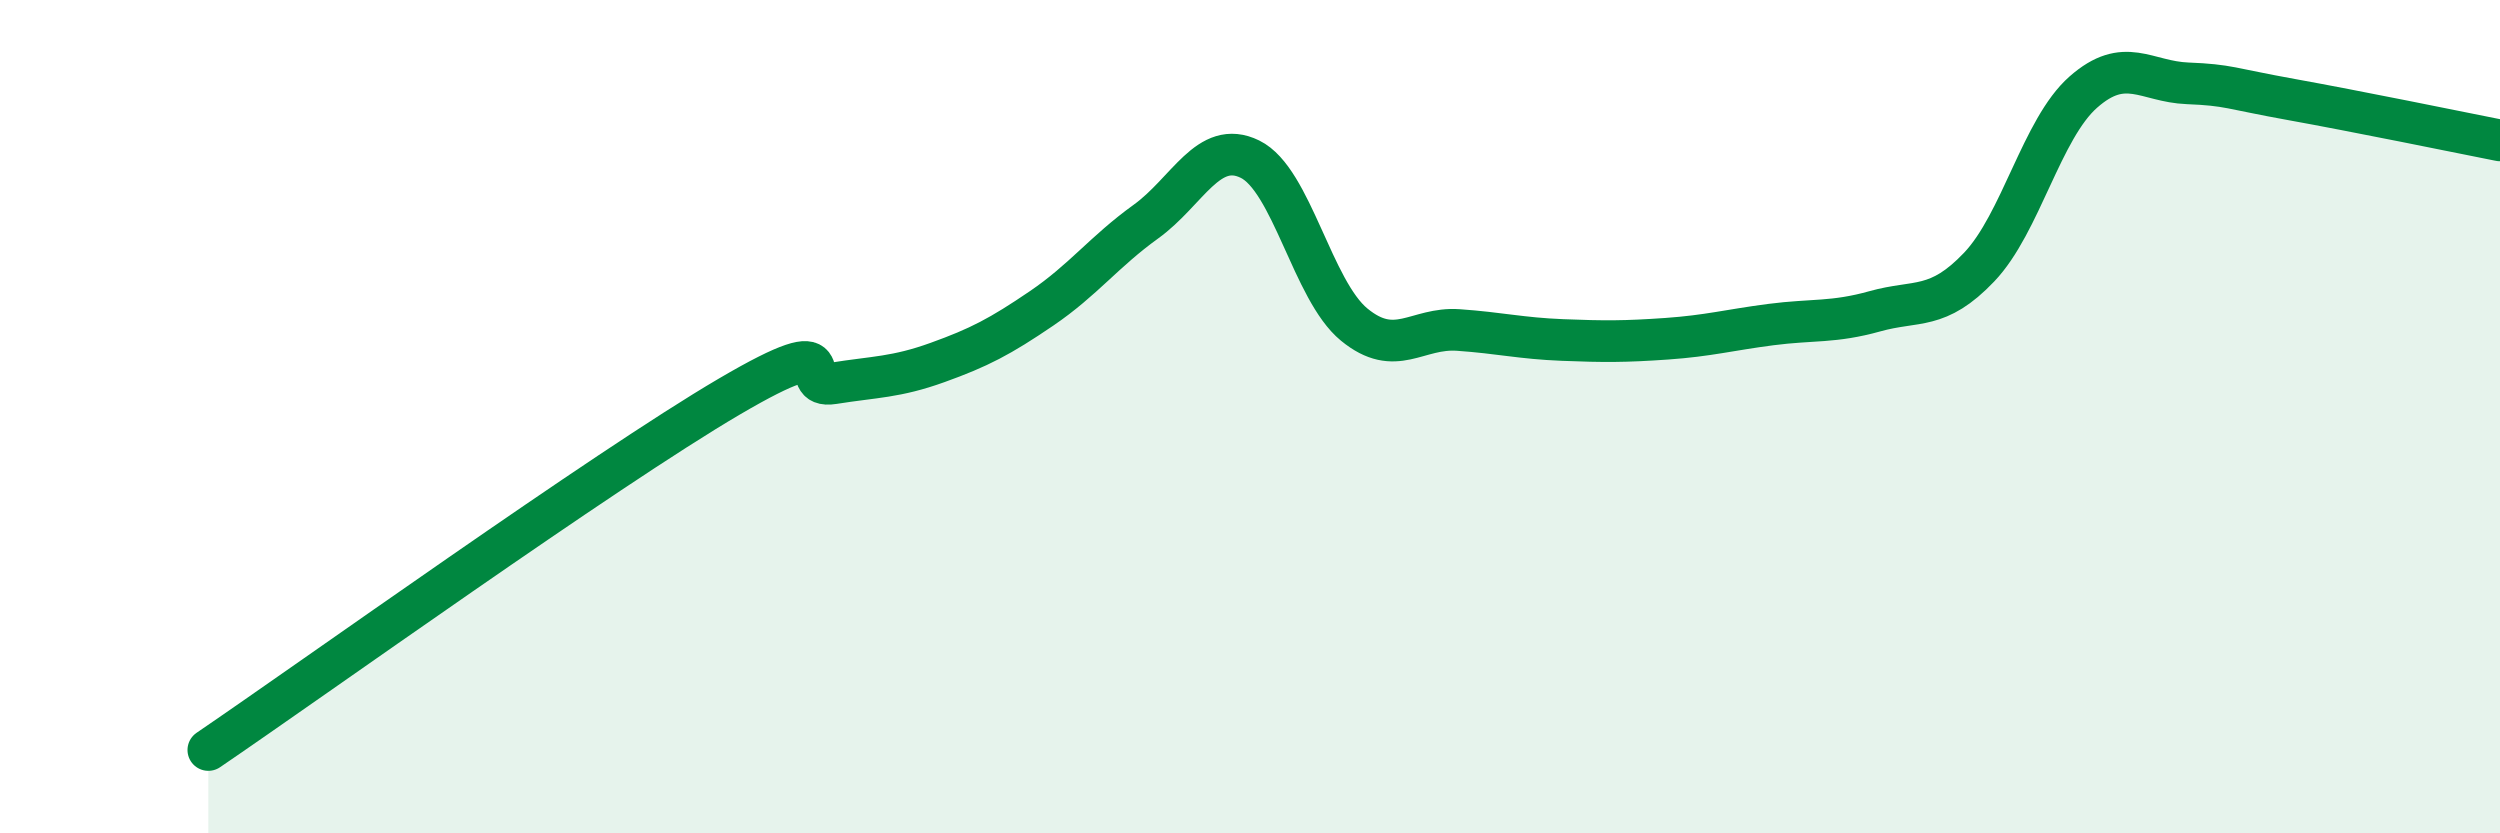 
    <svg width="60" height="20" viewBox="0 0 60 20" xmlns="http://www.w3.org/2000/svg">
      <path
        d="M 5,18 C 7.5,16.3 14.5,11.28 17.5,9.52 C 20.5,7.76 19,9.36 20,9.2 C 21,9.04 21.5,9.06 22.5,8.7 C 23.5,8.34 24,8.08 25,7.4 C 26,6.72 26.5,6.04 27.5,5.32 C 28.5,4.6 29,3.33 30,3.82 C 31,4.31 31.5,6.97 32.5,7.79 C 33.5,8.61 34,7.85 35,7.92 C 36,7.99 36.5,8.12 37.5,8.16 C 38.5,8.2 39,8.2 40,8.13 C 41,8.06 41.5,7.92 42.5,7.79 C 43.5,7.66 44,7.75 45,7.47 C 46,7.19 46.5,7.46 47.5,6.41 C 48.5,5.36 49,3.09 50,2.21 C 51,1.33 51.5,1.96 52.5,2 C 53.5,2.04 53.5,2.12 55,2.39 C 56.5,2.66 59,3.17 60,3.37L60 20L5 20Z"
        fill="#008740"
        opacity="0.1"
        stroke-linecap="round"
        stroke-linejoin="round"
      />
      <path
        d="M 5,18 C 7.5,16.3 14.5,11.28 17.5,9.52 C 20.5,7.76 19,9.36 20,9.2 C 21,9.04 21.5,9.06 22.5,8.7 C 23.5,8.34 24,8.08 25,7.4 C 26,6.72 26.5,6.04 27.5,5.32 C 28.5,4.6 29,3.33 30,3.82 C 31,4.31 31.5,6.97 32.5,7.79 C 33.5,8.61 34,7.85 35,7.92 C 36,7.99 36.5,8.12 37.5,8.16 C 38.5,8.2 39,8.2 40,8.13 C 41,8.06 41.5,7.92 42.5,7.79 C 43.5,7.66 44,7.75 45,7.47 C 46,7.19 46.5,7.46 47.5,6.41 C 48.5,5.36 49,3.09 50,2.21 C 51,1.33 51.5,1.96 52.5,2 C 53.5,2.04 53.5,2.12 55,2.39 C 56.5,2.66 59,3.17 60,3.37"
        stroke="#008740"
        stroke-width="1"
        fill="none"
        stroke-linecap="round"
        stroke-linejoin="round"
      />
    </svg>
  